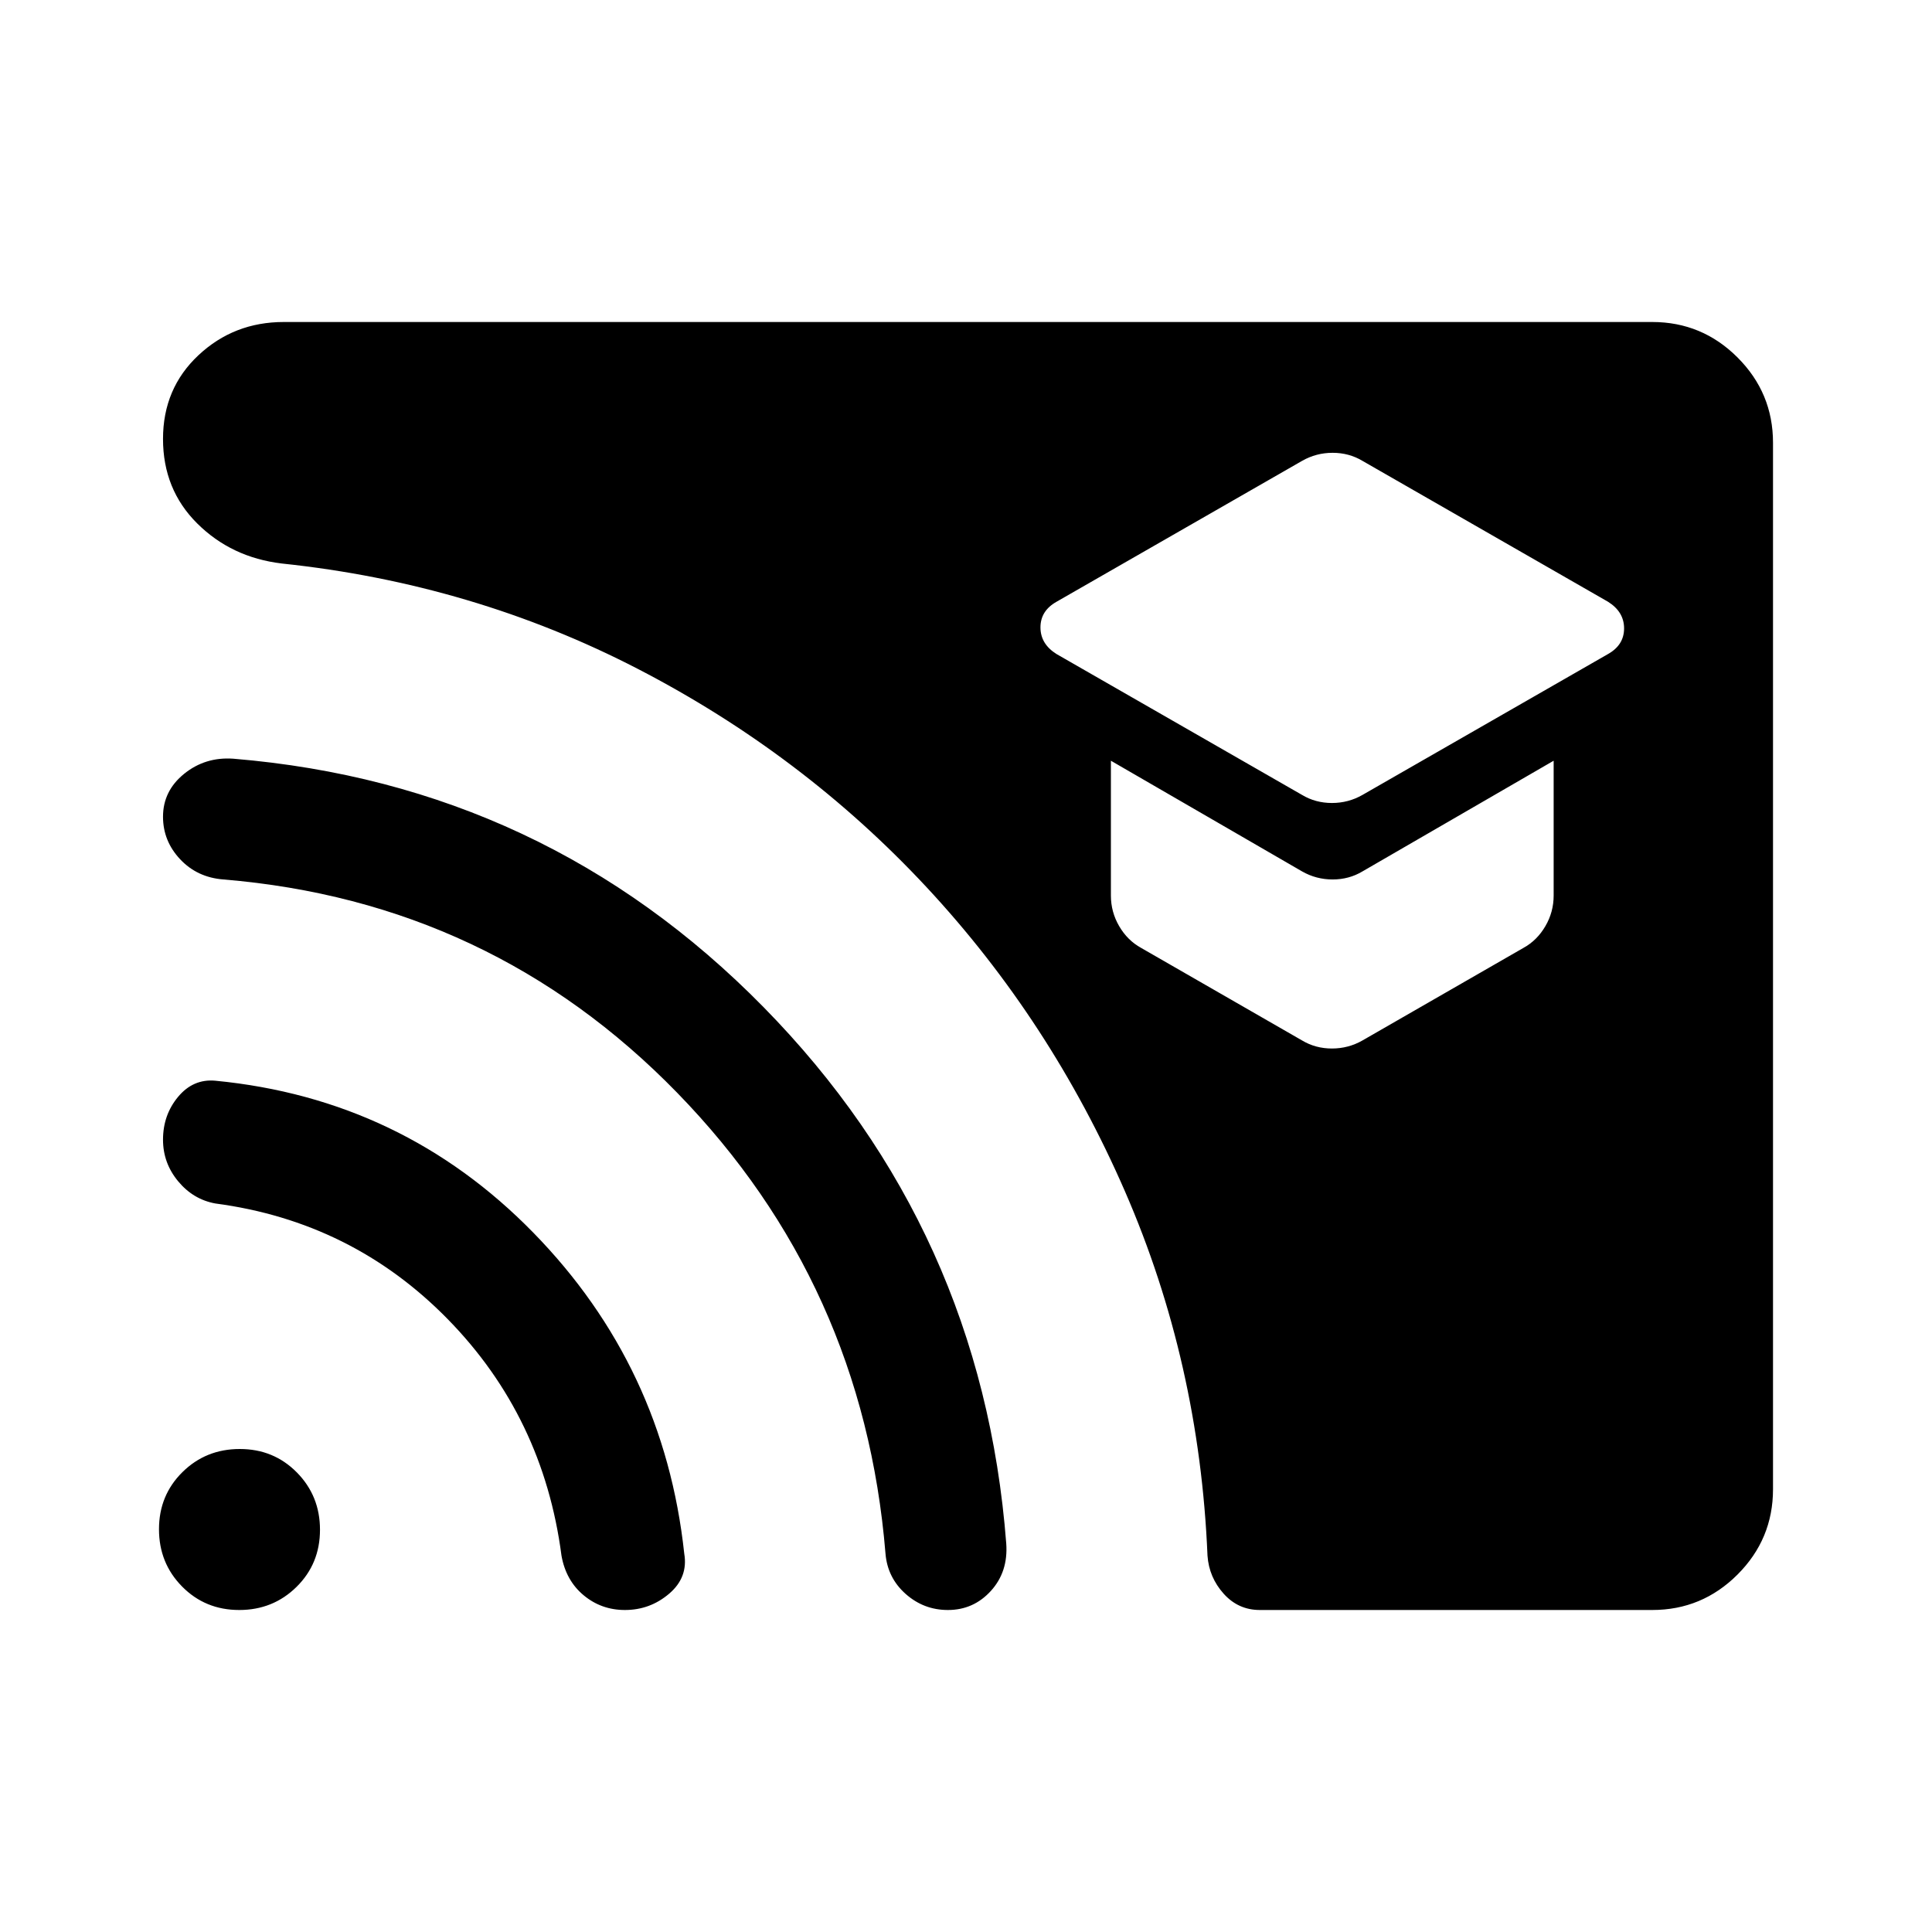 <svg xmlns="http://www.w3.org/2000/svg" width="48" height="48" viewBox="0 -960 960 960"><path d="m677-565 122-70q8-4.5 8-12.75T799-661l-122-70q-6.677-4-14.839-4Q654-735 647-731l-122 70q-8 4.5-8 12.75t8 13.25l122 70q6.677 4 14.839 4Q670-561 677-565Zm0 122 80-46q6.75-3.714 10.875-10.771Q772-506.829 772-515v-67l-95 55q-6.677 4-14.839 4Q654-523 647-527l-95-55v67q0 8.171 4.125 15.229Q560.25-492.714 567-489l80 46q6.677 4 14.839 4Q670-439 677-443Zm-51 283q-10.706 0-17.971-8.1-7.264-8.1-8.029-18.9-4-96-41-181t-98.573-151.133q-61.572-66.134-143.5-108.5Q235-670 140-680q-25-3-42-19.897-17-16.896-17-42Q81-767 98.619-783.5T141-800h680q24.75 0 42.375 17.625T881-740v520q0 24.75-17.625 42.375T821-160H626Zm-315.467 0Q298.8-160 290-167.329q-8.8-7.328-11-19.671-9-69-56.5-117.5T107-362q-11-2-18.5-11.052-7.5-9.051-7.5-20.638Q81-406 88.5-415q7.5-9 18.5-8 93 9 158 75.5T340-188q2 11.789-7.5 19.895Q323-160 310.533-160ZM471-160q-12 0-21-8t-10-20q-11-134-103.5-229T111-523q-13-1-21.5-10.053-8.5-9.052-8.5-21.122Q81-567 91.5-575.5T116-583q154.76 12.835 263.38 123.418Q488-349 500-193q1 14-7.625 23.5T471-160Zm-352.141 0Q102-160 90.5-171.641t-11.5-28.5Q79-217 90.64-228.5q11.642-11.5 28.501-11.5t28.359 11.641q11.5 11.641 11.5 28.5T147.359-171.5q-11.641 11.5-28.5 11.5Z"/></svg>